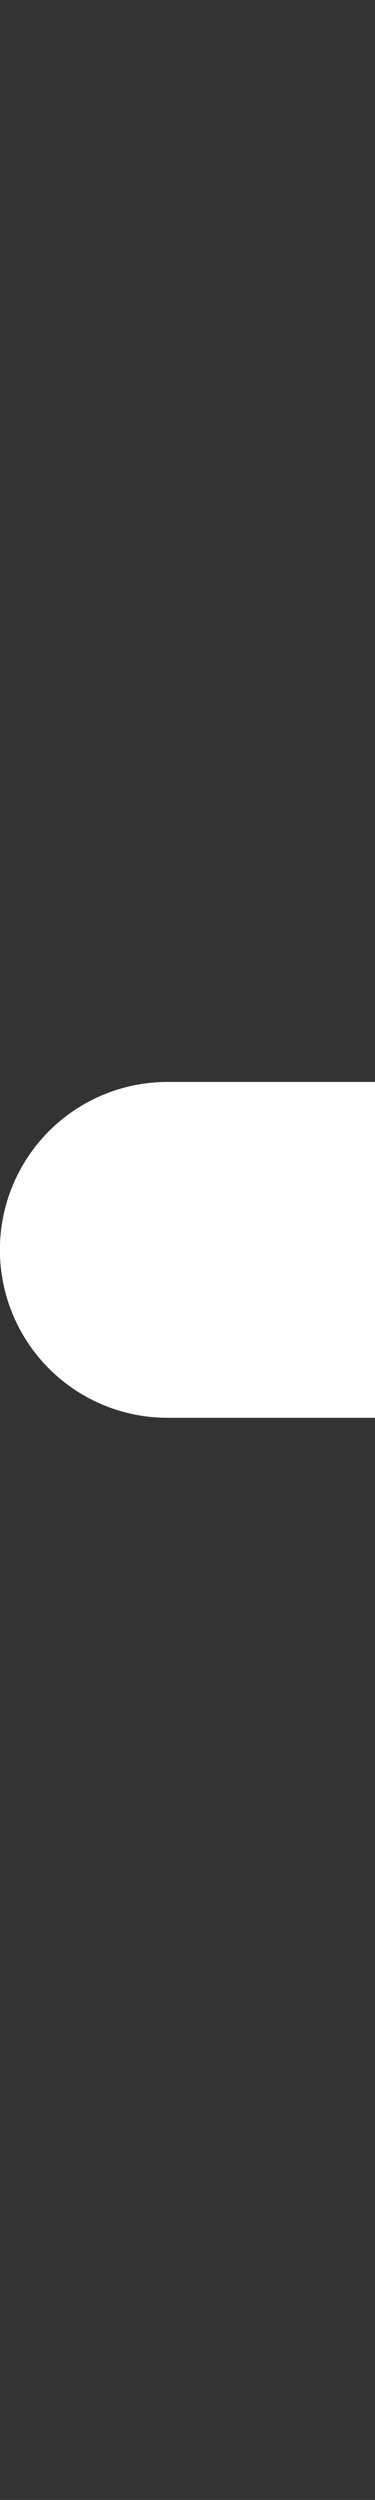 <?xml version="1.0" encoding="UTF-8" standalone="no"?>
<svg
   xmlns:dc="http://purl.org/dc/elements/1.1/"
   xmlns:cc="http://creativecommons.org/ns#"
   xmlns:rdf="http://www.w3.org/1999/02/22-rdf-syntax-ns#"
   xmlns:svg="http://www.w3.org/2000/svg"
   xmlns="http://www.w3.org/2000/svg"
   xmlns:sodipodi="http://sodipodi.sourceforge.net/DTD/sodipodi-0.dtd"
   xmlns:inkscape="http://www.inkscape.org/namespaces/inkscape"
   width="2"
   height="13.302"
   viewBox="0 0 2 13.302"
   version="1.1"
   id="svg18"
   sodipodi:docname="arrow_right_tail.svg"
   inkscape:version="1.0.1 (3bc2e813f5, 2020-09-07)">
  <rect x="0" y="0" width="2" height="13.302" fill="#333333" stroke="none"/>
  <sodipodi:namedview
     pagecolor="#ffffff"
     bordercolor="#666666"
     borderopacity="1"
     objecttolerance="10"
     gridtolerance="10"
     guidetolerance="10"
     inkscape:pageopacity="0"
     inkscape:pageshadow="2"
     inkscape:window-width="1920"
     inkscape:window-height="1057"
     id="namedview20"
     showgrid="false"
     inkscape:pagecheckerboard="true"
     inkscape:zoom="27.496347"
     inkscape:cx="21.221001"
     inkscape:cy="6.651"
     inkscape:window-x="0"
     inkscape:window-y="0"
     inkscape:window-maximized="1"
     inkscape:current-layer="svg18" />
  <defs
     id="defs4">
    <style
       id="style2">.a{fill:#fff;}</style>
    <clipPath
       clipPathUnits="userSpaceOnUse"
       id="clipPath26">
      <rect
         style="fill:#0000ff;fill-rule:evenodd"
         id="rect28"
         width="2"
         height="13.308"
         x="45.138"
         y="104.186" />
    </clipPath>
  </defs>
  <g
     transform="translate(-45.138,-104.186)"
     id="g16"
     clip-path="url(#clipPath26)">
    <g
       transform="translate(45.138,109.943)"
       id="g8">
      <path
         class="a"
         d="m 85.991,115.641 h -39.96 a 0.893,0.893 0 1 1 0,-1.787 h 39.96 a 0.893,0.893 0 1 1 0,1.787 z"
         transform="translate(-45.138,-113.854)"
         id="path6" />
    </g>
    <g
       transform="translate(76.852,104.186)"
       id="g14">
      <g
         id="g12">
        <path
           class="a"
           d="m 98.5,117.182 a 0.662,0.662 0 0 1 0.2,-0.913 l 8.53,-5.433 -8.53,-5.436 a 0.661,0.661 0 1 1 0.71,-1.115 l 9.405,5.99 a 0.661,0.661 0 0 1 0,1.115 l -9.405,5.99 a 0.662,0.662 0 0 1 -0.914,-0.2 z"
           transform="translate(-98.393,-104.186)"
           id="path10" />
      </g>
    </g>
  </g>
</svg>
